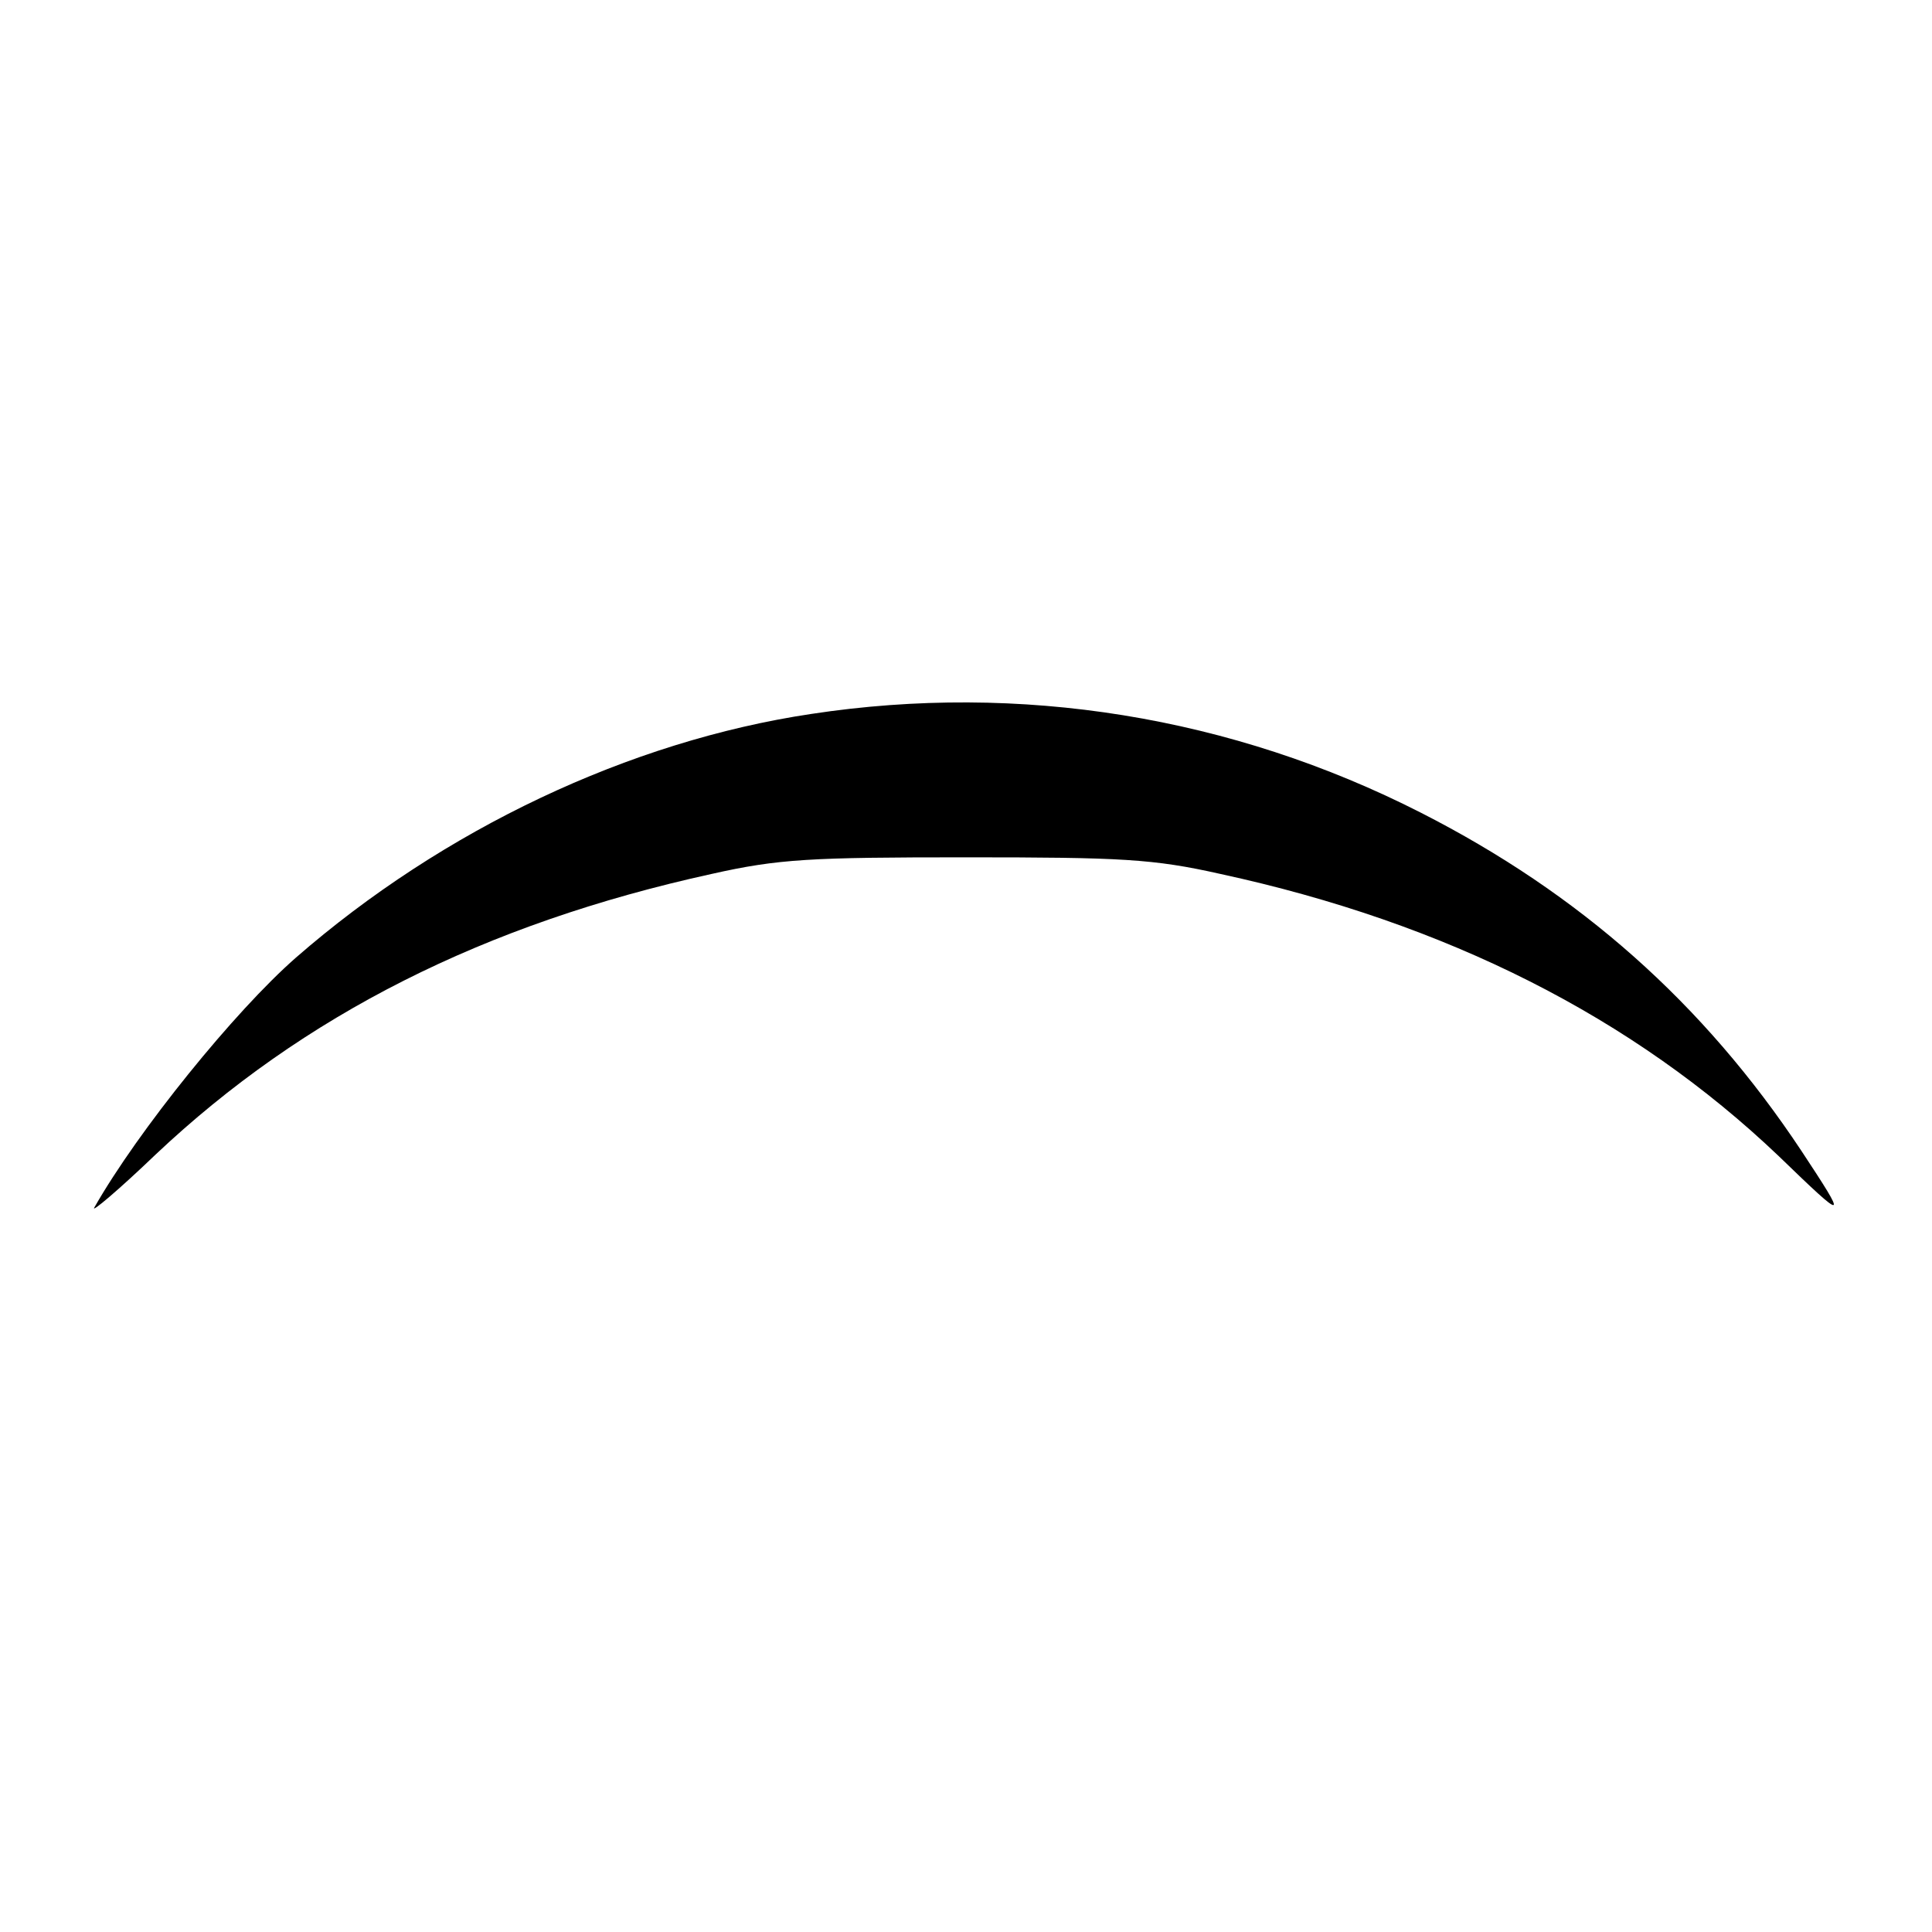 <?xml version="1.0" standalone="no"?>
<!DOCTYPE svg PUBLIC "-//W3C//DTD SVG 20010904//EN"
 "http://www.w3.org/TR/2001/REC-SVG-20010904/DTD/svg10.dtd">
<svg version="1.0" xmlns="http://www.w3.org/2000/svg"
 width="256pt" height="256pt" viewBox="0 0 256 256"
 preserveAspectRatio="xMidYMid meet">
<g transform="translate(0,256) scale(0.1,-0.1)"
fill="#000000" stroke="none">
<path d="M1075 1614 c-241 -36 -488 -153 -683 -323 -81 -71 -209 -229 -267
-331 -5 -8 32 23 81 70 196 185 436 306 737 372 89 20 131 22 337 22 206 0
248 -2 337 -22 300 -65 547 -190 740 -374 91 -88 92 -87 30 7 -130 196 -294
341 -504 448 -251 128 -532 173 -808 131z"/>
</g>
</svg>
